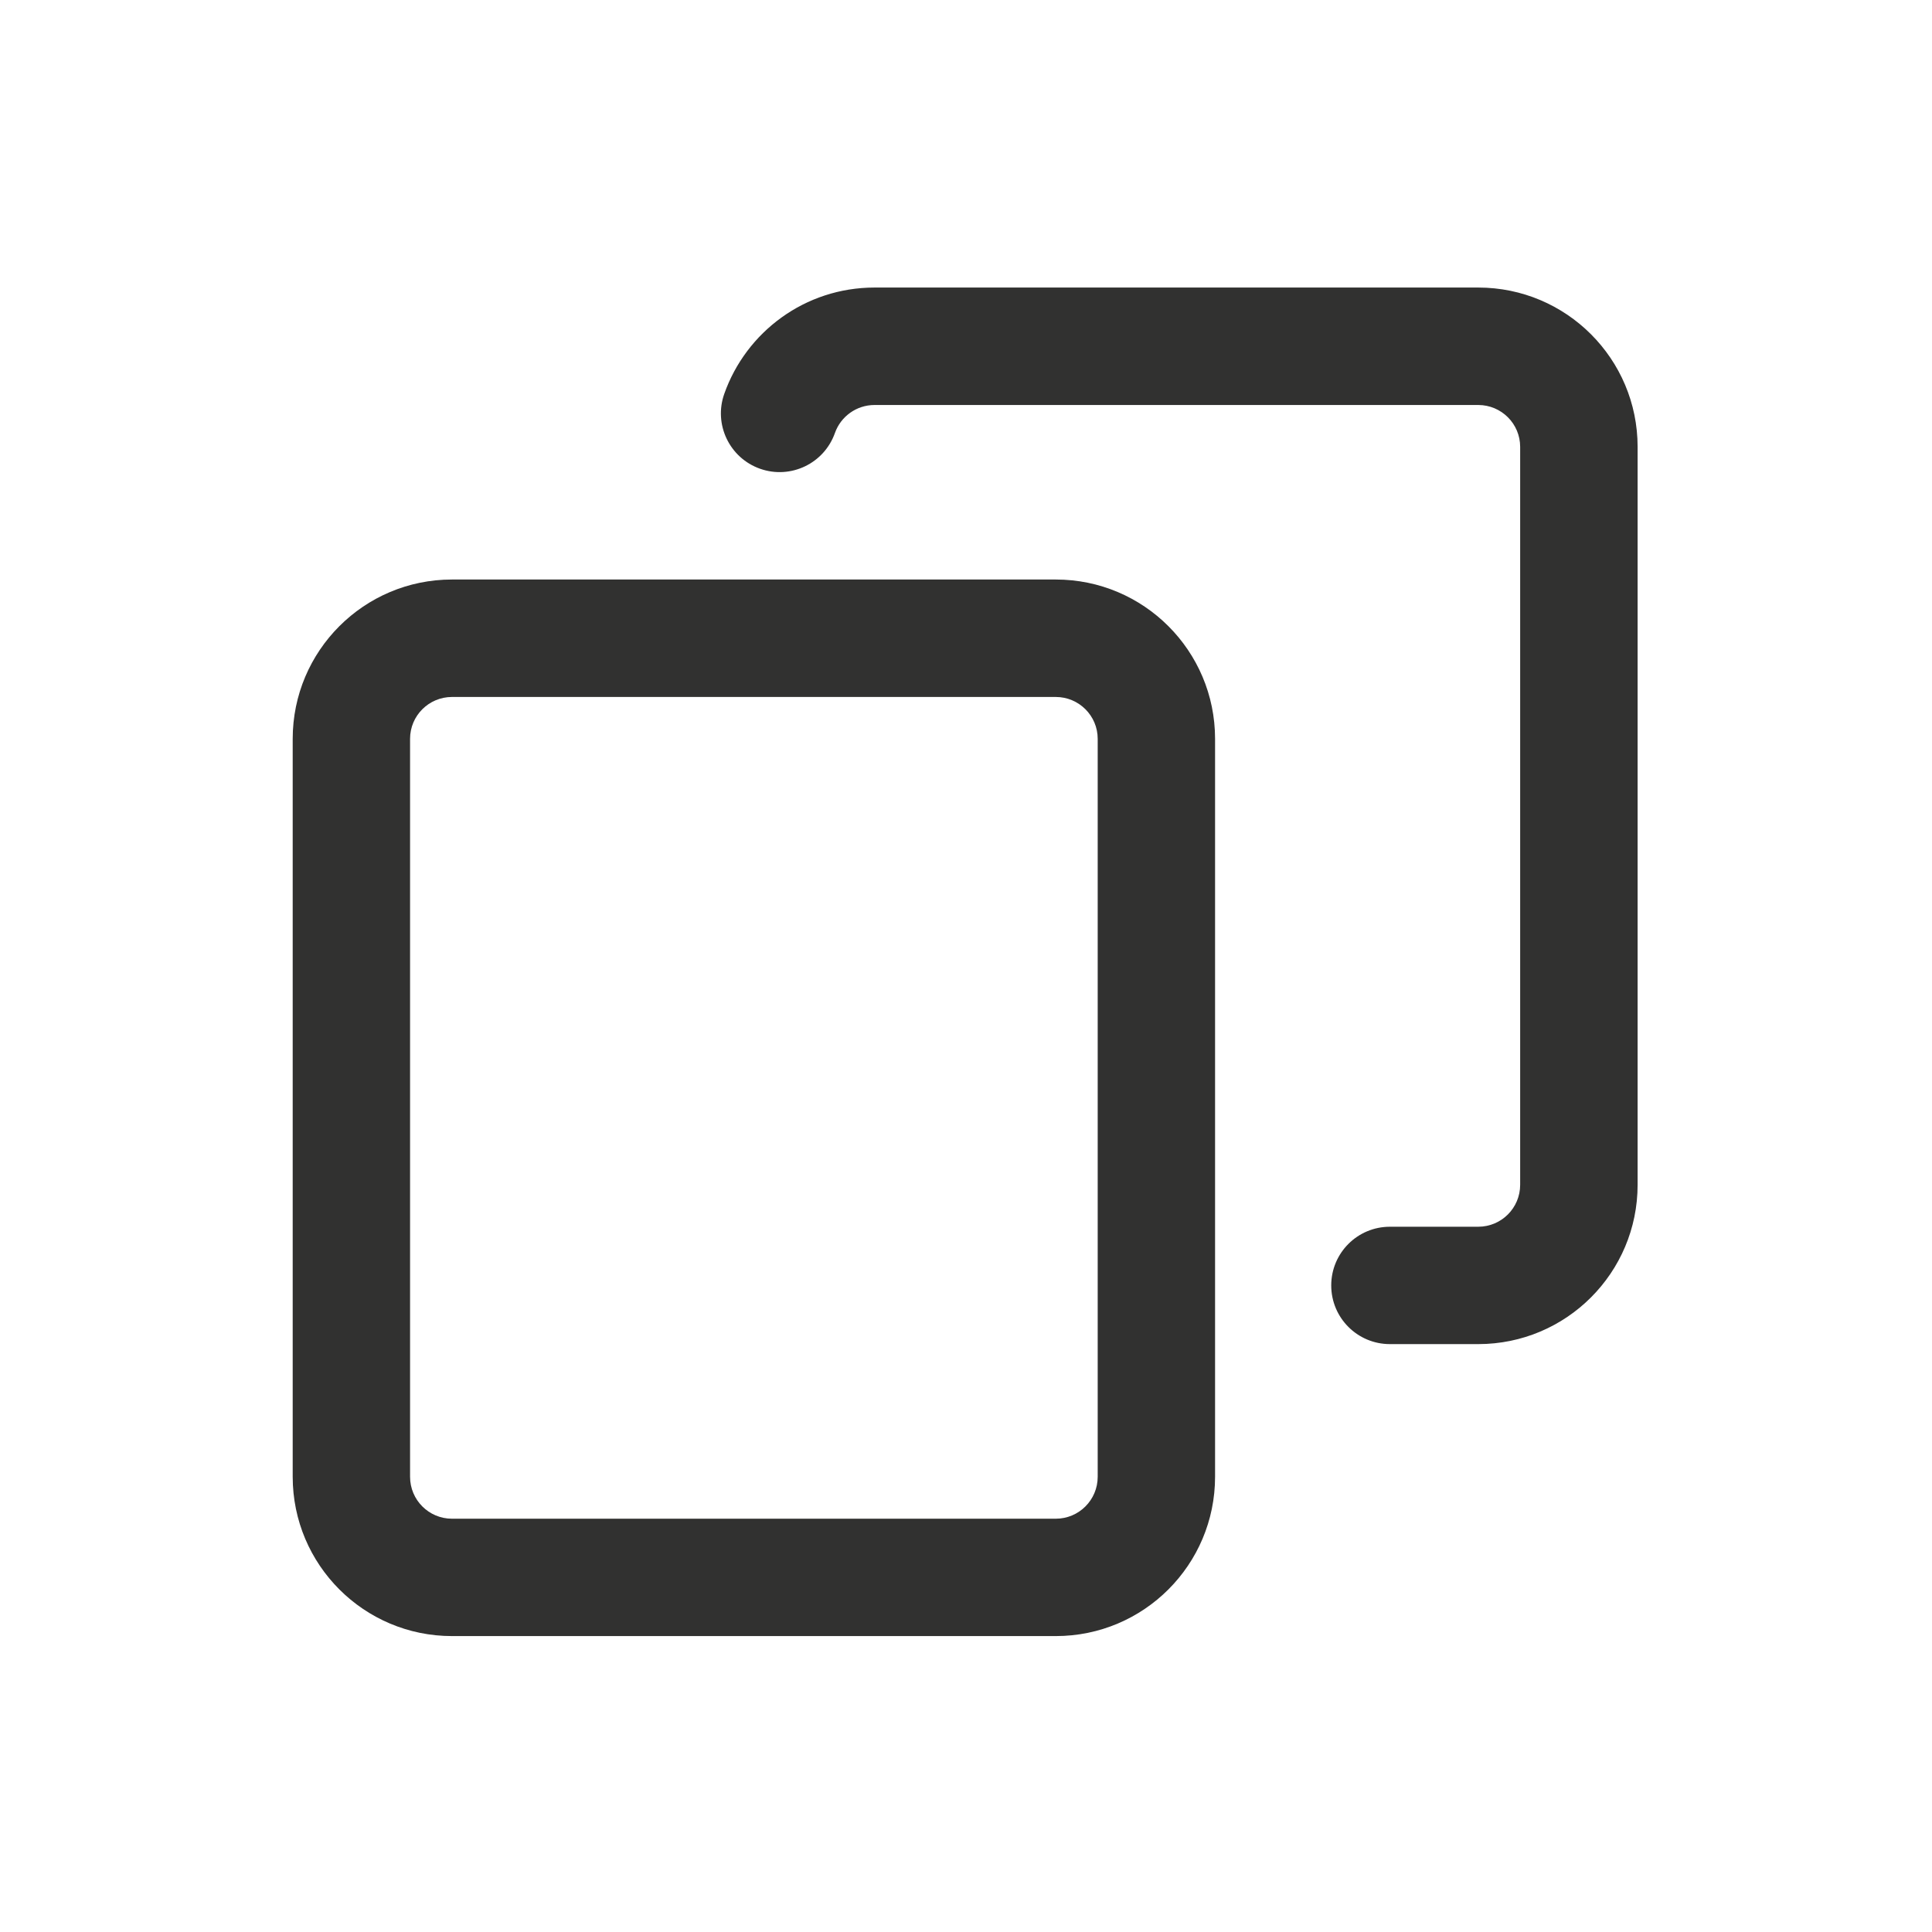 <svg width="24" height="24" viewBox="0 0 24 24" fill="none" xmlns="http://www.w3.org/2000/svg">
<path fill-rule="evenodd" clip-rule="evenodd" d="M8.997 4.893C9.268 4.124 10 3.572 10.864 3.572L18.363 3.572C19.457 3.572 20.343 4.458 20.343 5.551V14.718C20.343 15.811 19.457 16.697 18.363 16.697H17.266C16.863 16.697 16.537 16.371 16.537 15.968C16.537 15.565 16.863 15.239 17.266 15.239H18.363C18.651 15.239 18.884 15.006 18.884 14.718V5.551C18.884 5.264 18.651 5.031 18.363 5.031L10.864 5.031C10.638 5.031 10.444 5.175 10.372 5.378C10.238 5.758 9.822 5.957 9.442 5.823C9.062 5.689 8.863 5.272 8.997 4.893Z" fill="#313130"/>
<path fill-rule="evenodd" clip-rule="evenodd" d="M3.636 9.178C3.636 8.085 4.522 7.199 5.615 7.199L13.115 7.199C14.208 7.199 15.094 8.085 15.094 9.178L15.094 18.345C15.094 19.438 14.208 20.324 13.115 20.324H5.615C4.522 20.324 3.636 19.438 3.636 18.345L3.636 9.178ZM5.615 8.658C5.327 8.658 5.094 8.891 5.094 9.178L5.094 18.345C5.094 18.633 5.327 18.866 5.615 18.866H13.115C13.403 18.866 13.636 18.633 13.636 18.345L13.636 9.178C13.636 8.891 13.403 8.658 13.115 8.658L5.615 8.658Z" fill="#313130"/>
</svg>
